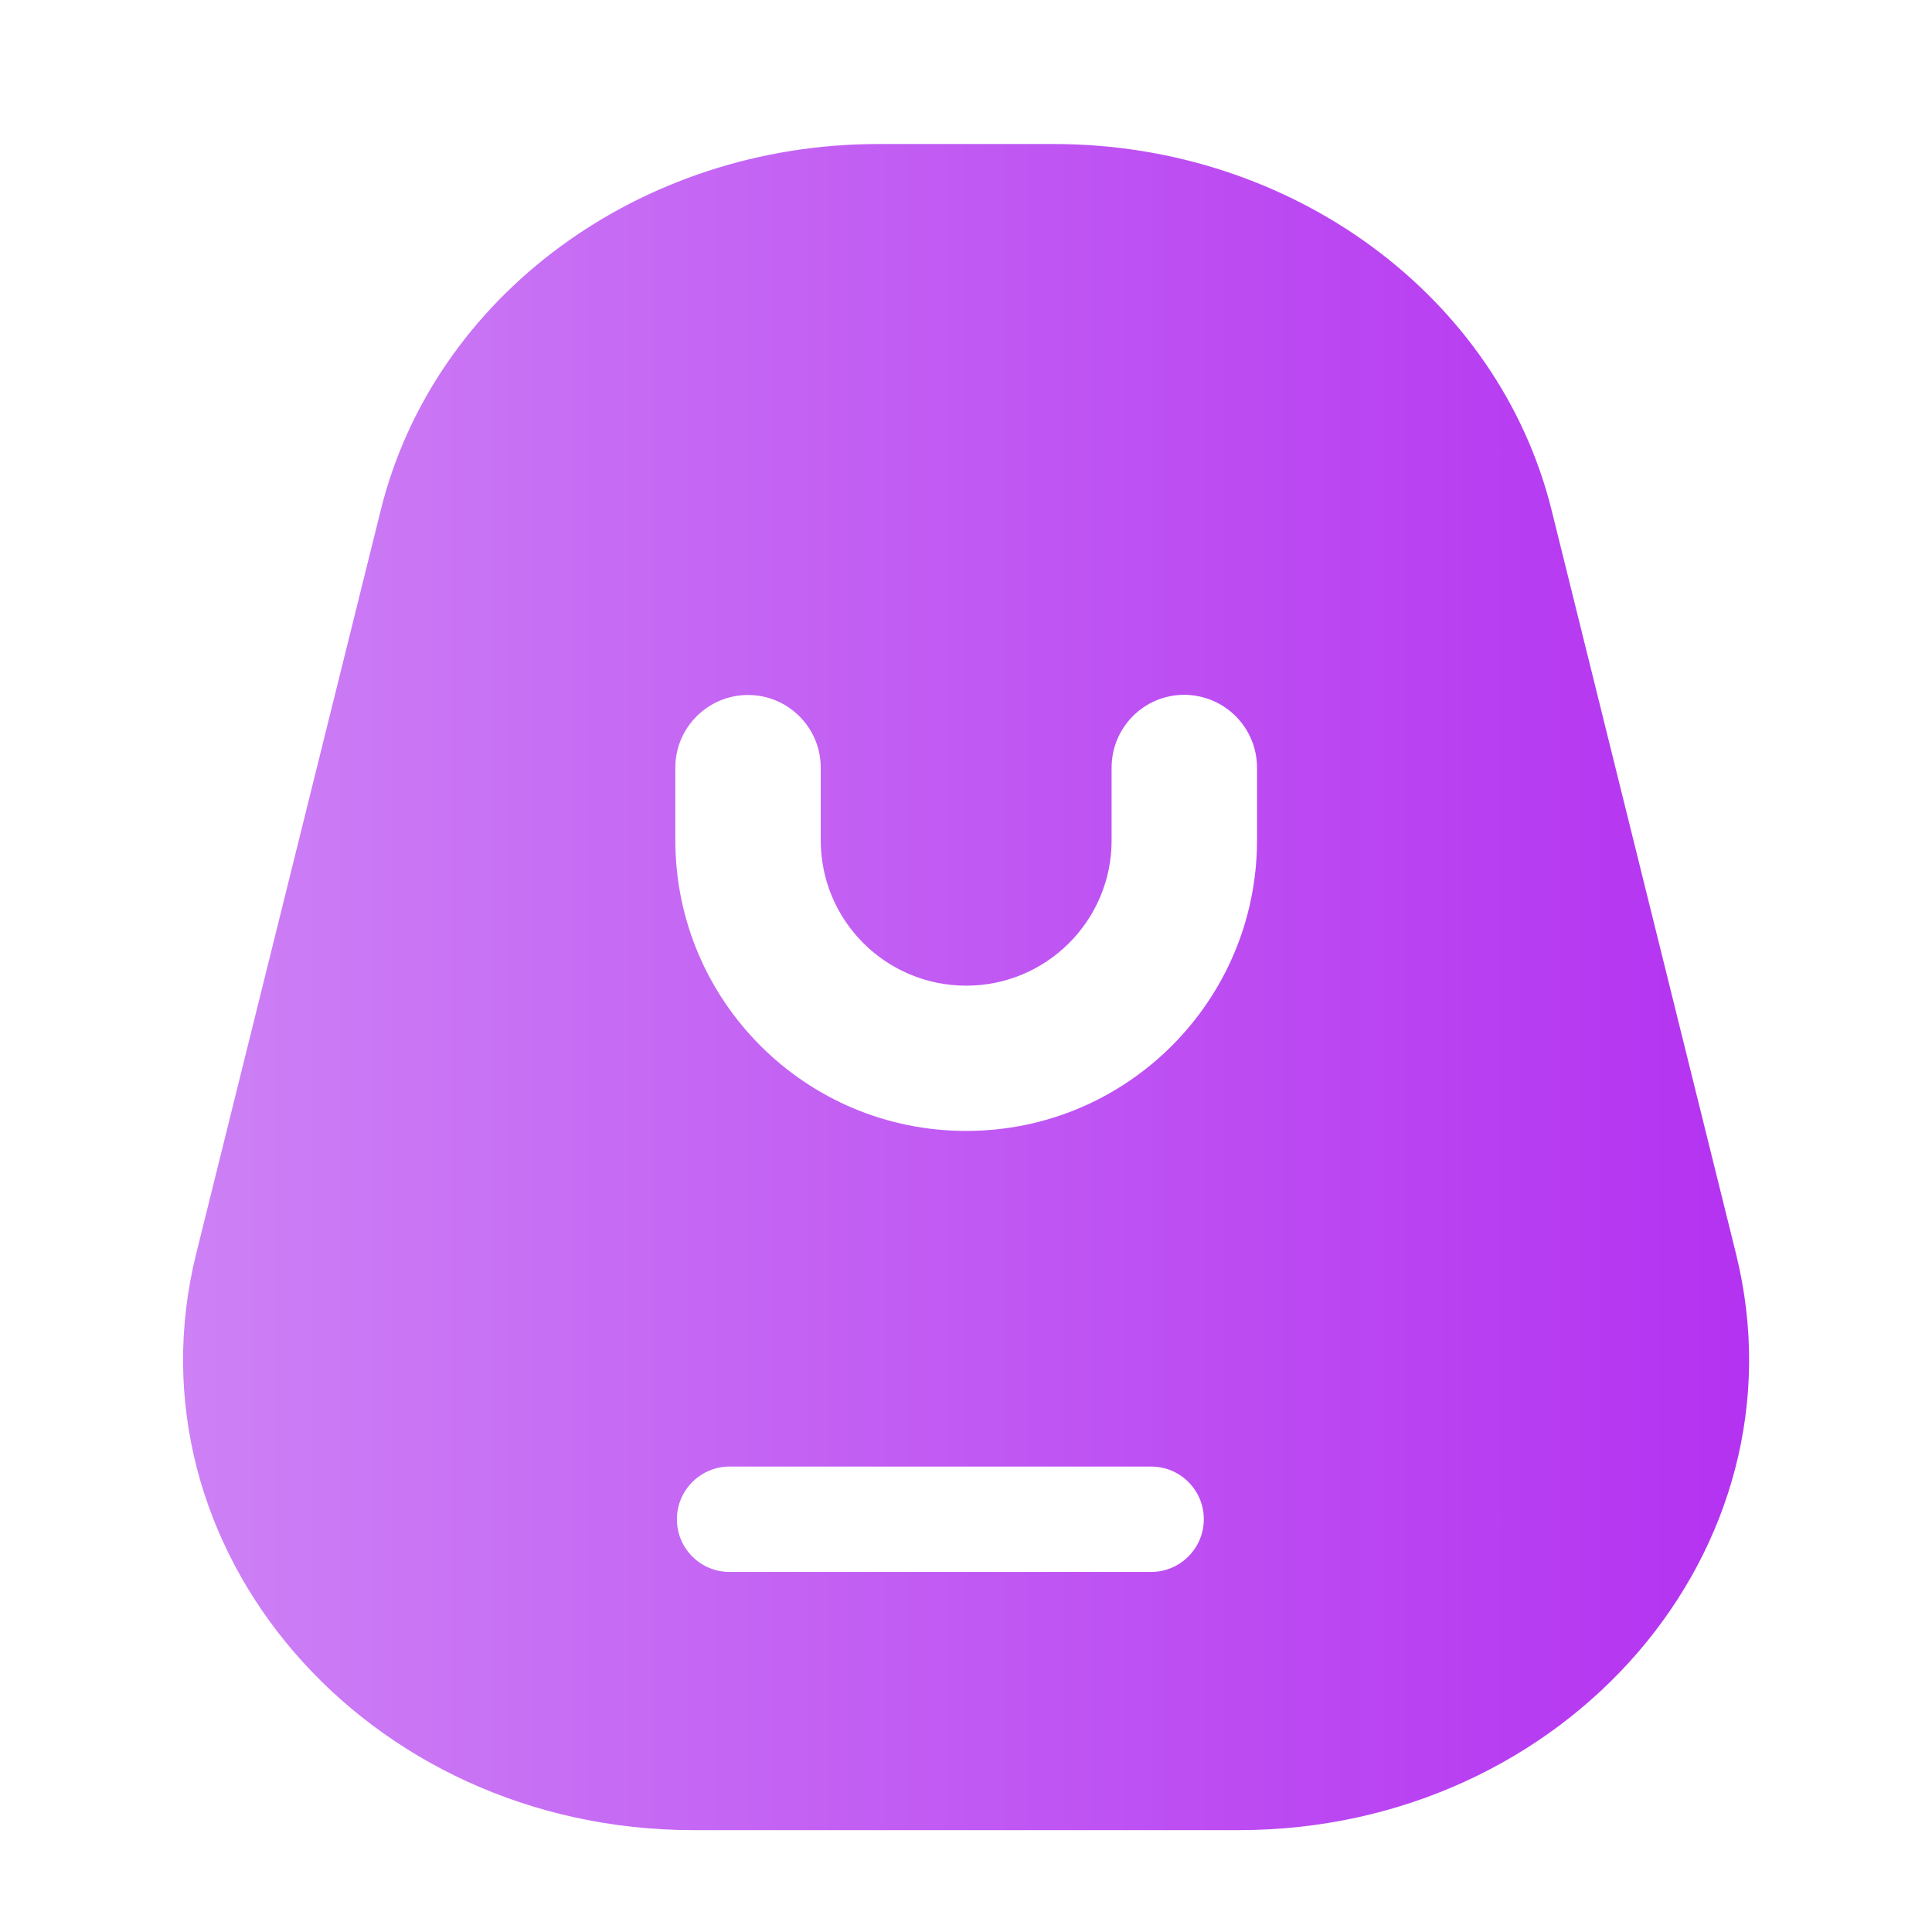 <?xml version="1.0" encoding="UTF-8"?>
<svg id="Layer_1" data-name="Layer 1" xmlns="http://www.w3.org/2000/svg" xmlns:xlink="http://www.w3.org/1999/xlink" viewBox="0 0 110 110">
  <defs>
    <style>
      .cls-1 {
        fill: url(#linear-gradient);
      }
    </style>
    <linearGradient id="linear-gradient" x1="10.42" y1="56.2" x2="99.58" y2="56.2" gradientUnits="userSpaceOnUse">
      <stop offset="0" stop-color="#cd81f5"/>
      <stop offset="1" stop-color="#b432f1"/>
    </linearGradient>
  </defs>
  <path class="cls-1" d="m98.84,71.38l-10.5-42.34c-3.03-12.19-14.78-20.84-28.33-20.84h-10.01c-13.55,0-25.3,8.65-28.32,20.84l-10.51,42.34c-4.17,16.8,9.65,32.82,28.32,32.82h31.03c18.67,0,32.49-16.02,28.32-32.82Zm-31.18,17.24c-.54.54-1.29.88-2.12.88h-24c-1.66,0-3-1.34-3-3,0-.83.34-1.58.88-2.12.54-.54,1.29-.88,2.12-.88h24c1.66,0,3,1.34,3,3,0,.83-.34,1.58-.88,2.12Zm3.91-40.77c-.01,9.13-7.41,16.54-16.55,16.54-9.15.01-16.56-7.4-16.57-16.54v-4.14c0-2.29,1.86-4.14,4.14-4.14s4.14,1.85,4.14,4.14v4.14c0,4.57,3.71,8.27,8.28,8.27s8.28-3.7,8.28-8.27v-4.14h0c0-2.3,1.85-4.15,4.14-4.15,2.29.01,4.14,1.86,4.14,4.15v4.14Z"/>
</svg>